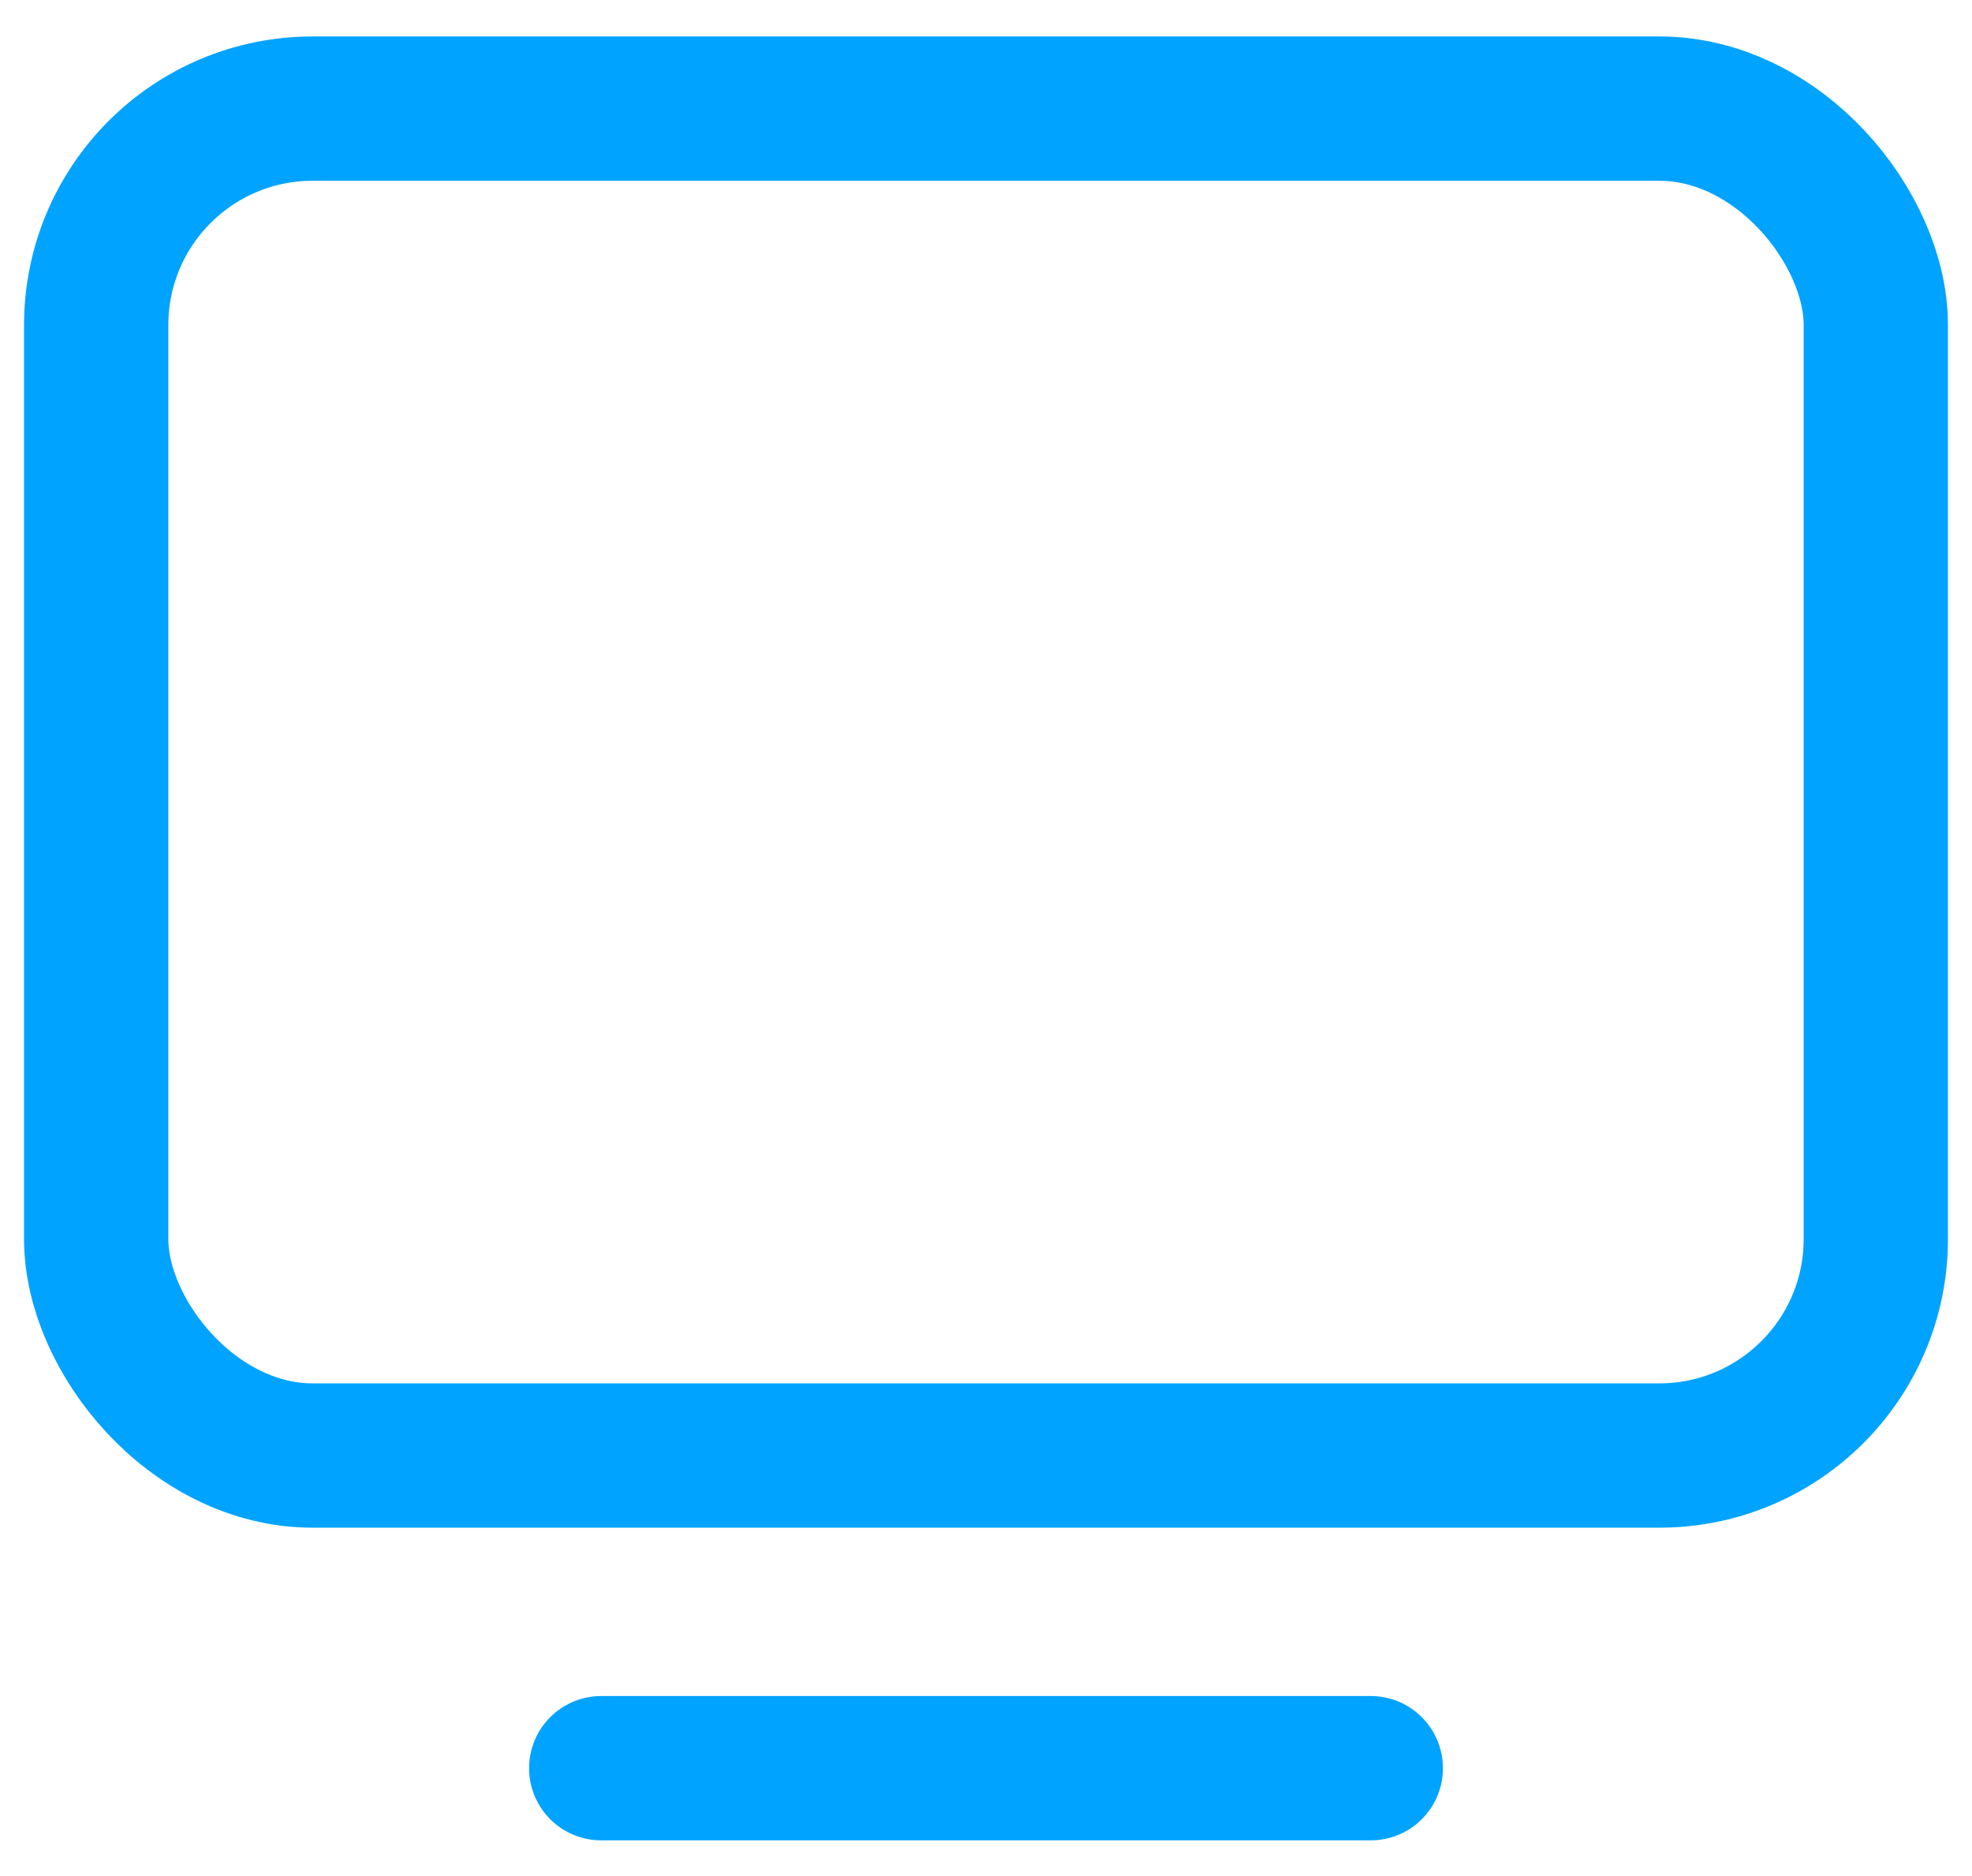 <svg width="41" height="39" viewBox="0 0 41 39" fill="none" xmlns="http://www.w3.org/2000/svg">
<g id="Asset">
<rect id="Rectangle 83" x="2" y="2.258" width="37" height="28" rx="4.5" stroke="#00A3FF" stroke-width="3"/>
<path id="Vector 870" d="M12.5 36.758L28.5 36.758" stroke="#00A3FF" stroke-width="3" stroke-linecap="round"/>
</g>
</svg>

